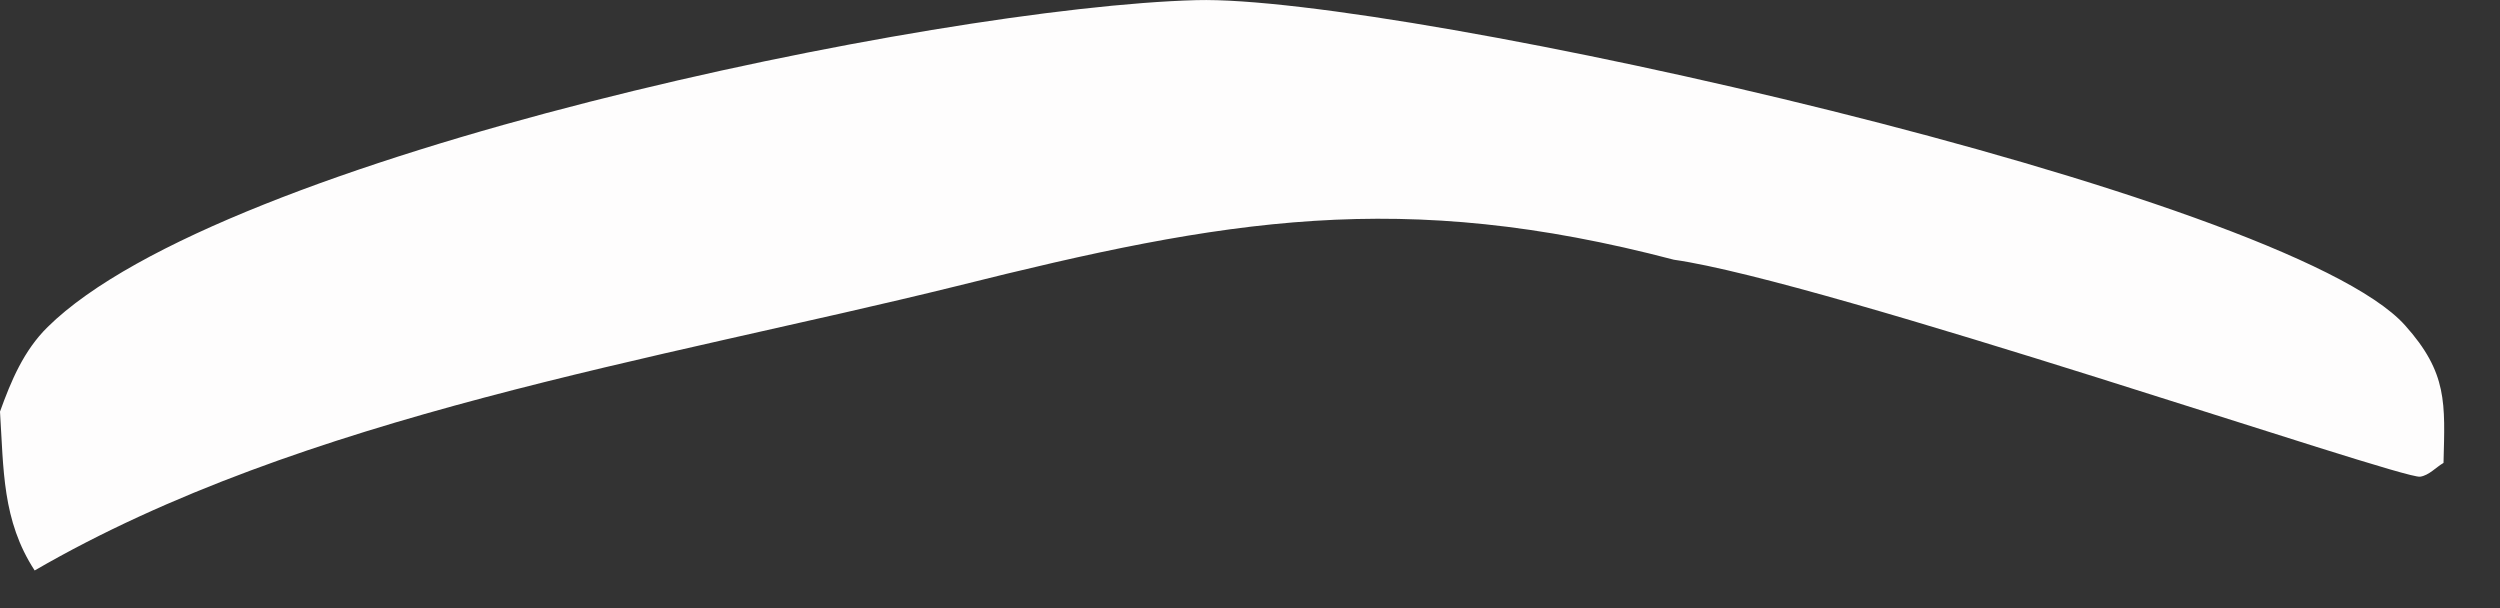 <?xml version="1.0" encoding="utf-8"?>
<svg xmlns="http://www.w3.org/2000/svg" fill="none" height="100%" overflow="visible" preserveAspectRatio="none" style="display: block;" viewBox="0 0 37 9" width="100%">
<rect x="0" y="0" width="37" height="9" fill="#333333" stroke="none"/>
<path d="M0.513 8.443C0.03 7.702 0.055 6.945 0 6.092C0.164 5.636 0.352 5.187 0.705 4.84C3.28 2.298 13.857 0.105 17.706 0.002C20.698 -0.077 33.832 2.848 35.593 4.813C36.228 5.521 36.186 5.967 36.164 6.851C36.049 6.918 35.949 7.036 35.818 7.055C35.539 7.097 27.012 4.163 24.774 3.844C20.746 2.787 18.143 3.237 14.164 4.233C9.729 5.329 4.492 6.137 0.513 8.443Z" fill="#FEFDFD" id="Vector"/>
</svg>